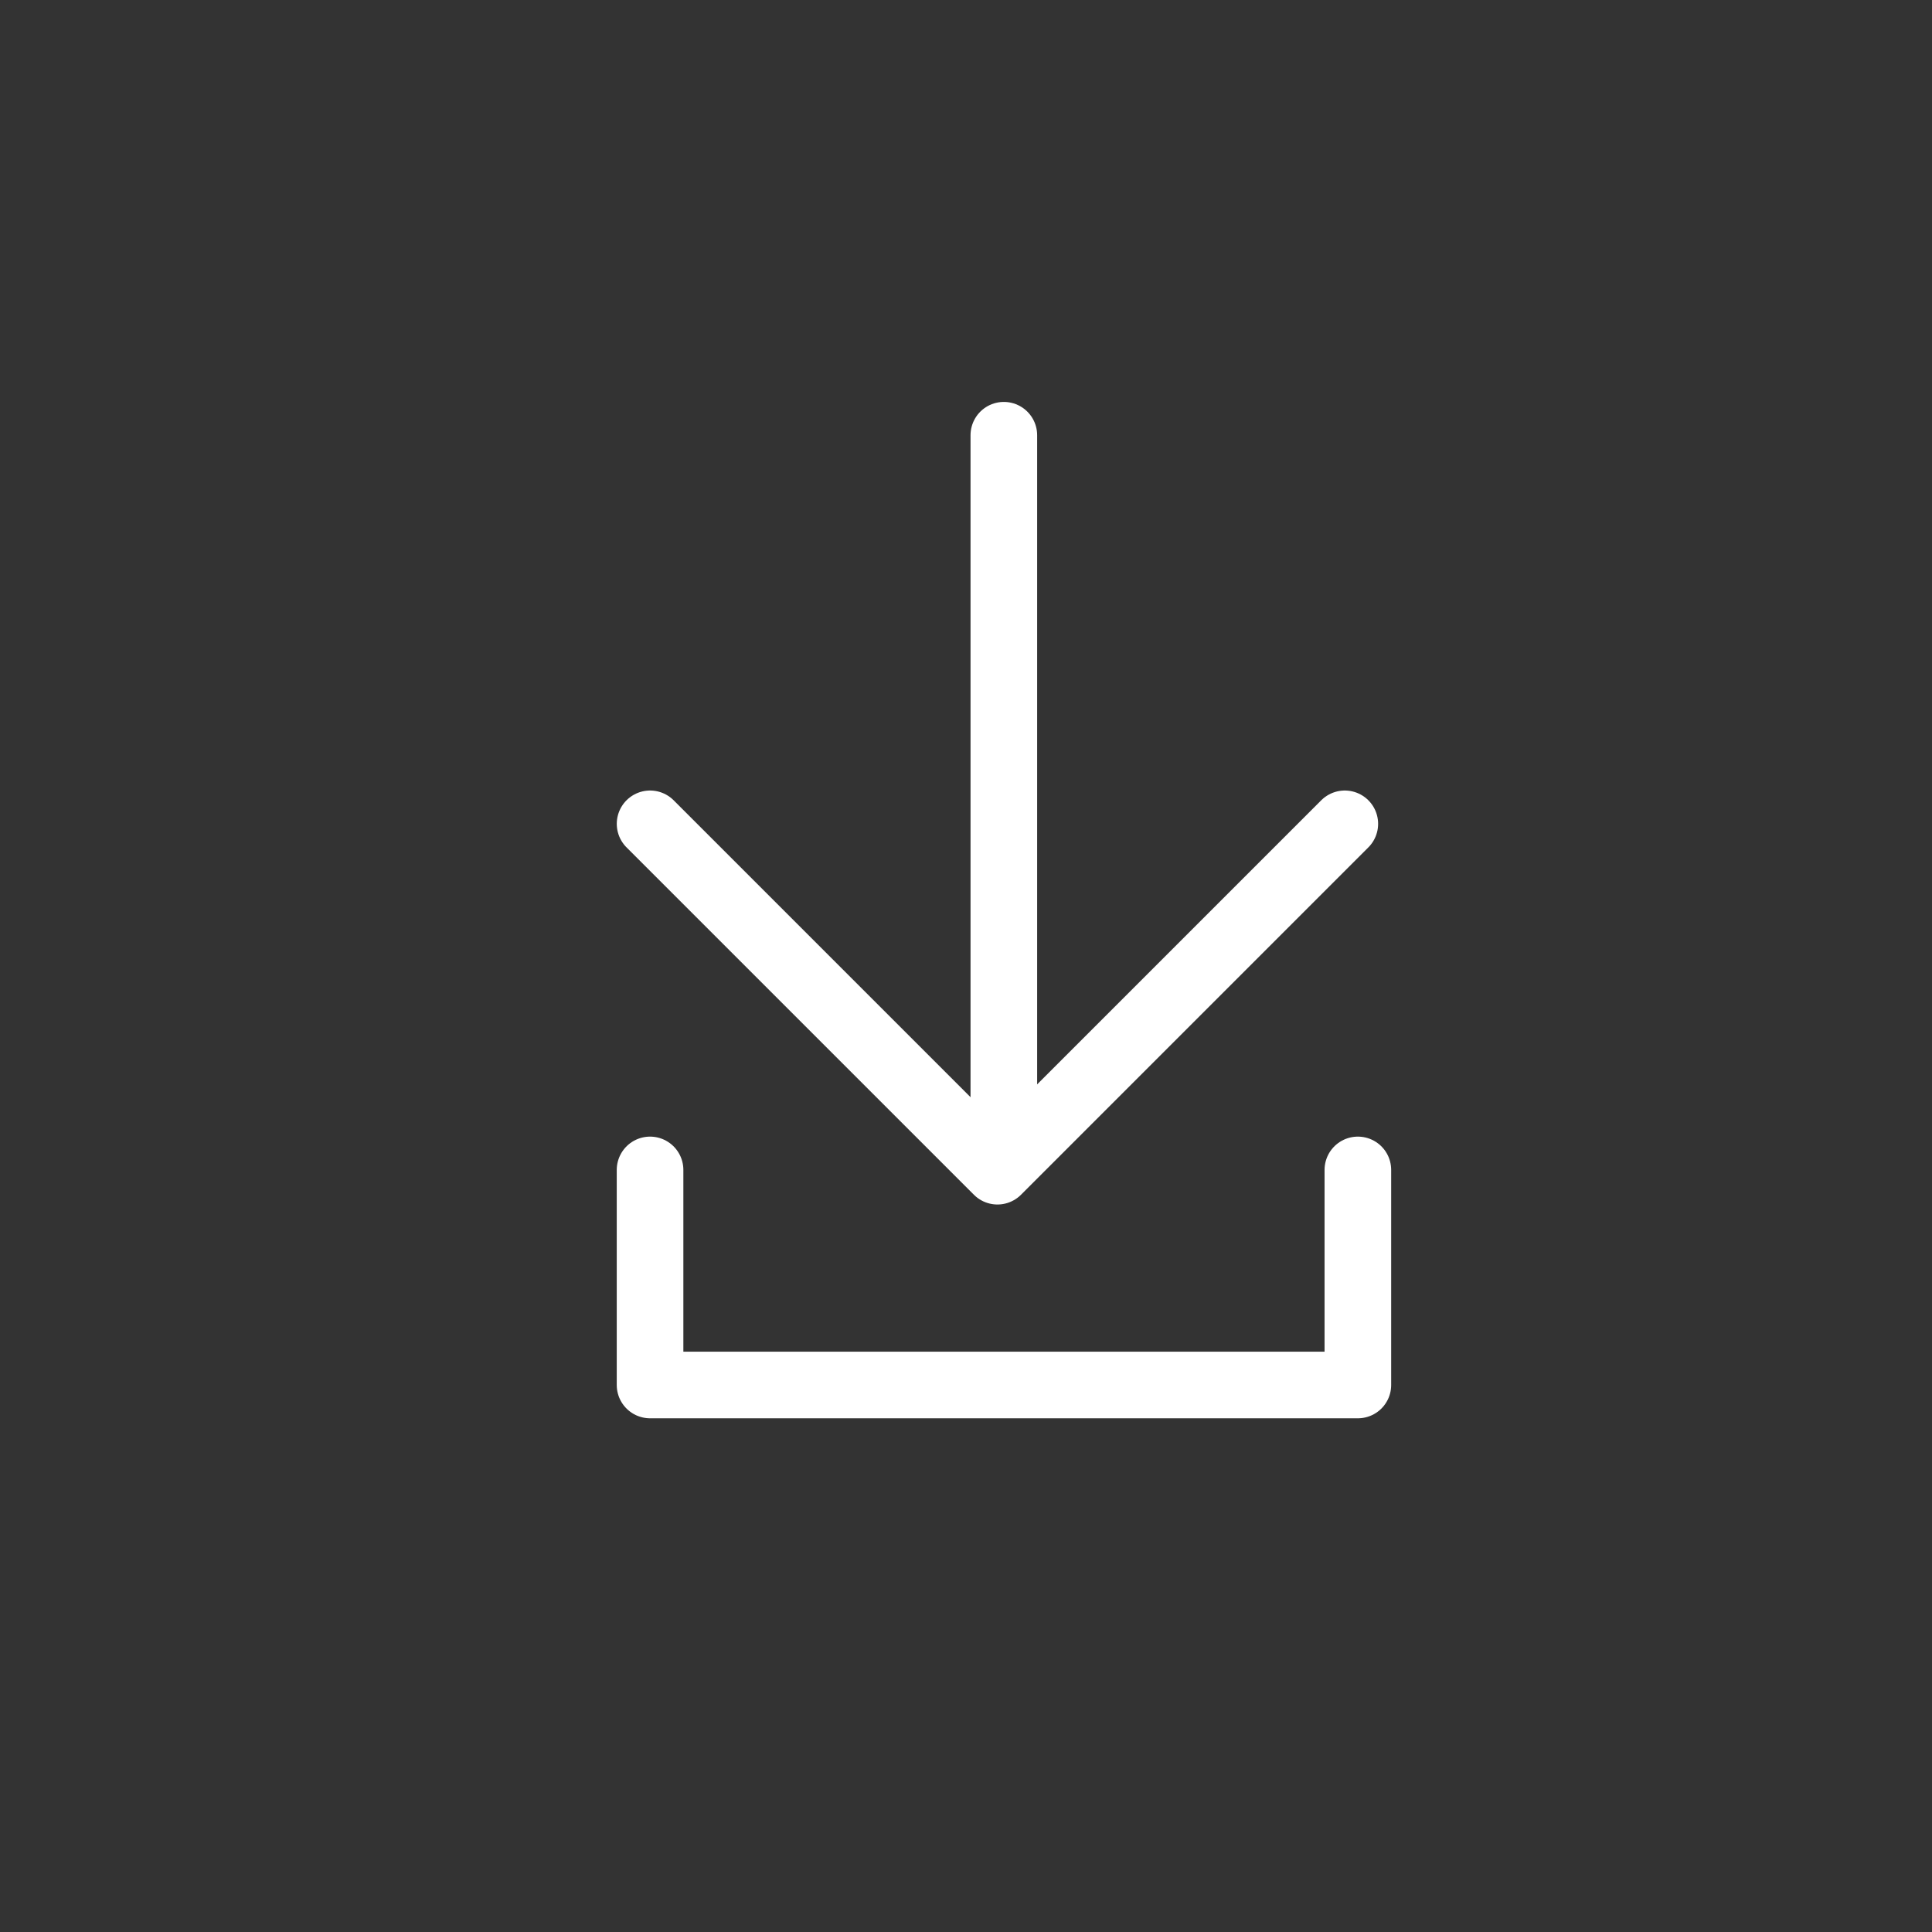 <svg id="icon-downlaod" xmlns="http://www.w3.org/2000/svg" xmlns:xlink="http://www.w3.org/1999/xlink" width="58" height="58" viewBox="0 0 58 58">
 
  <rect x="0" y="0" width="58" height="58" fill="#333333" stroke="none"/>
 
  <g id="icon_downlaod" data-name="icon downlaod" clip-path="url(#clip-path)">
    
    <g id="Gruppe_484" data-name="Gruppe 484" transform="translate(19.515 13.066)">
      <line id="Linie_50" data-name="Linie 50" y2="20.423" transform="translate(10.621 0)" fill="none" stroke="#ffffff" stroke-linecap="round" stroke-width="2"/>
      <path id="Pfad_539" data-name="Pfad 539" d="M991.212,1168.271v6.456h21.249v-6.456" transform="translate(-991.212 -1146.215)" fill="none" stroke="#ffffff" stroke-linecap="round" stroke-linejoin="round" stroke-width="2"/>
      <path id="Pfad_540" data-name="Pfad 540" d="M1018.778,1163.284l-10.428,10.428-10.428-10.428" transform="translate(-997.921 -1151.618)" fill="none" stroke="#ffffff" stroke-linecap="round" stroke-linejoin="round" stroke-width="2"/>
    </g>
  </g>
</svg>
